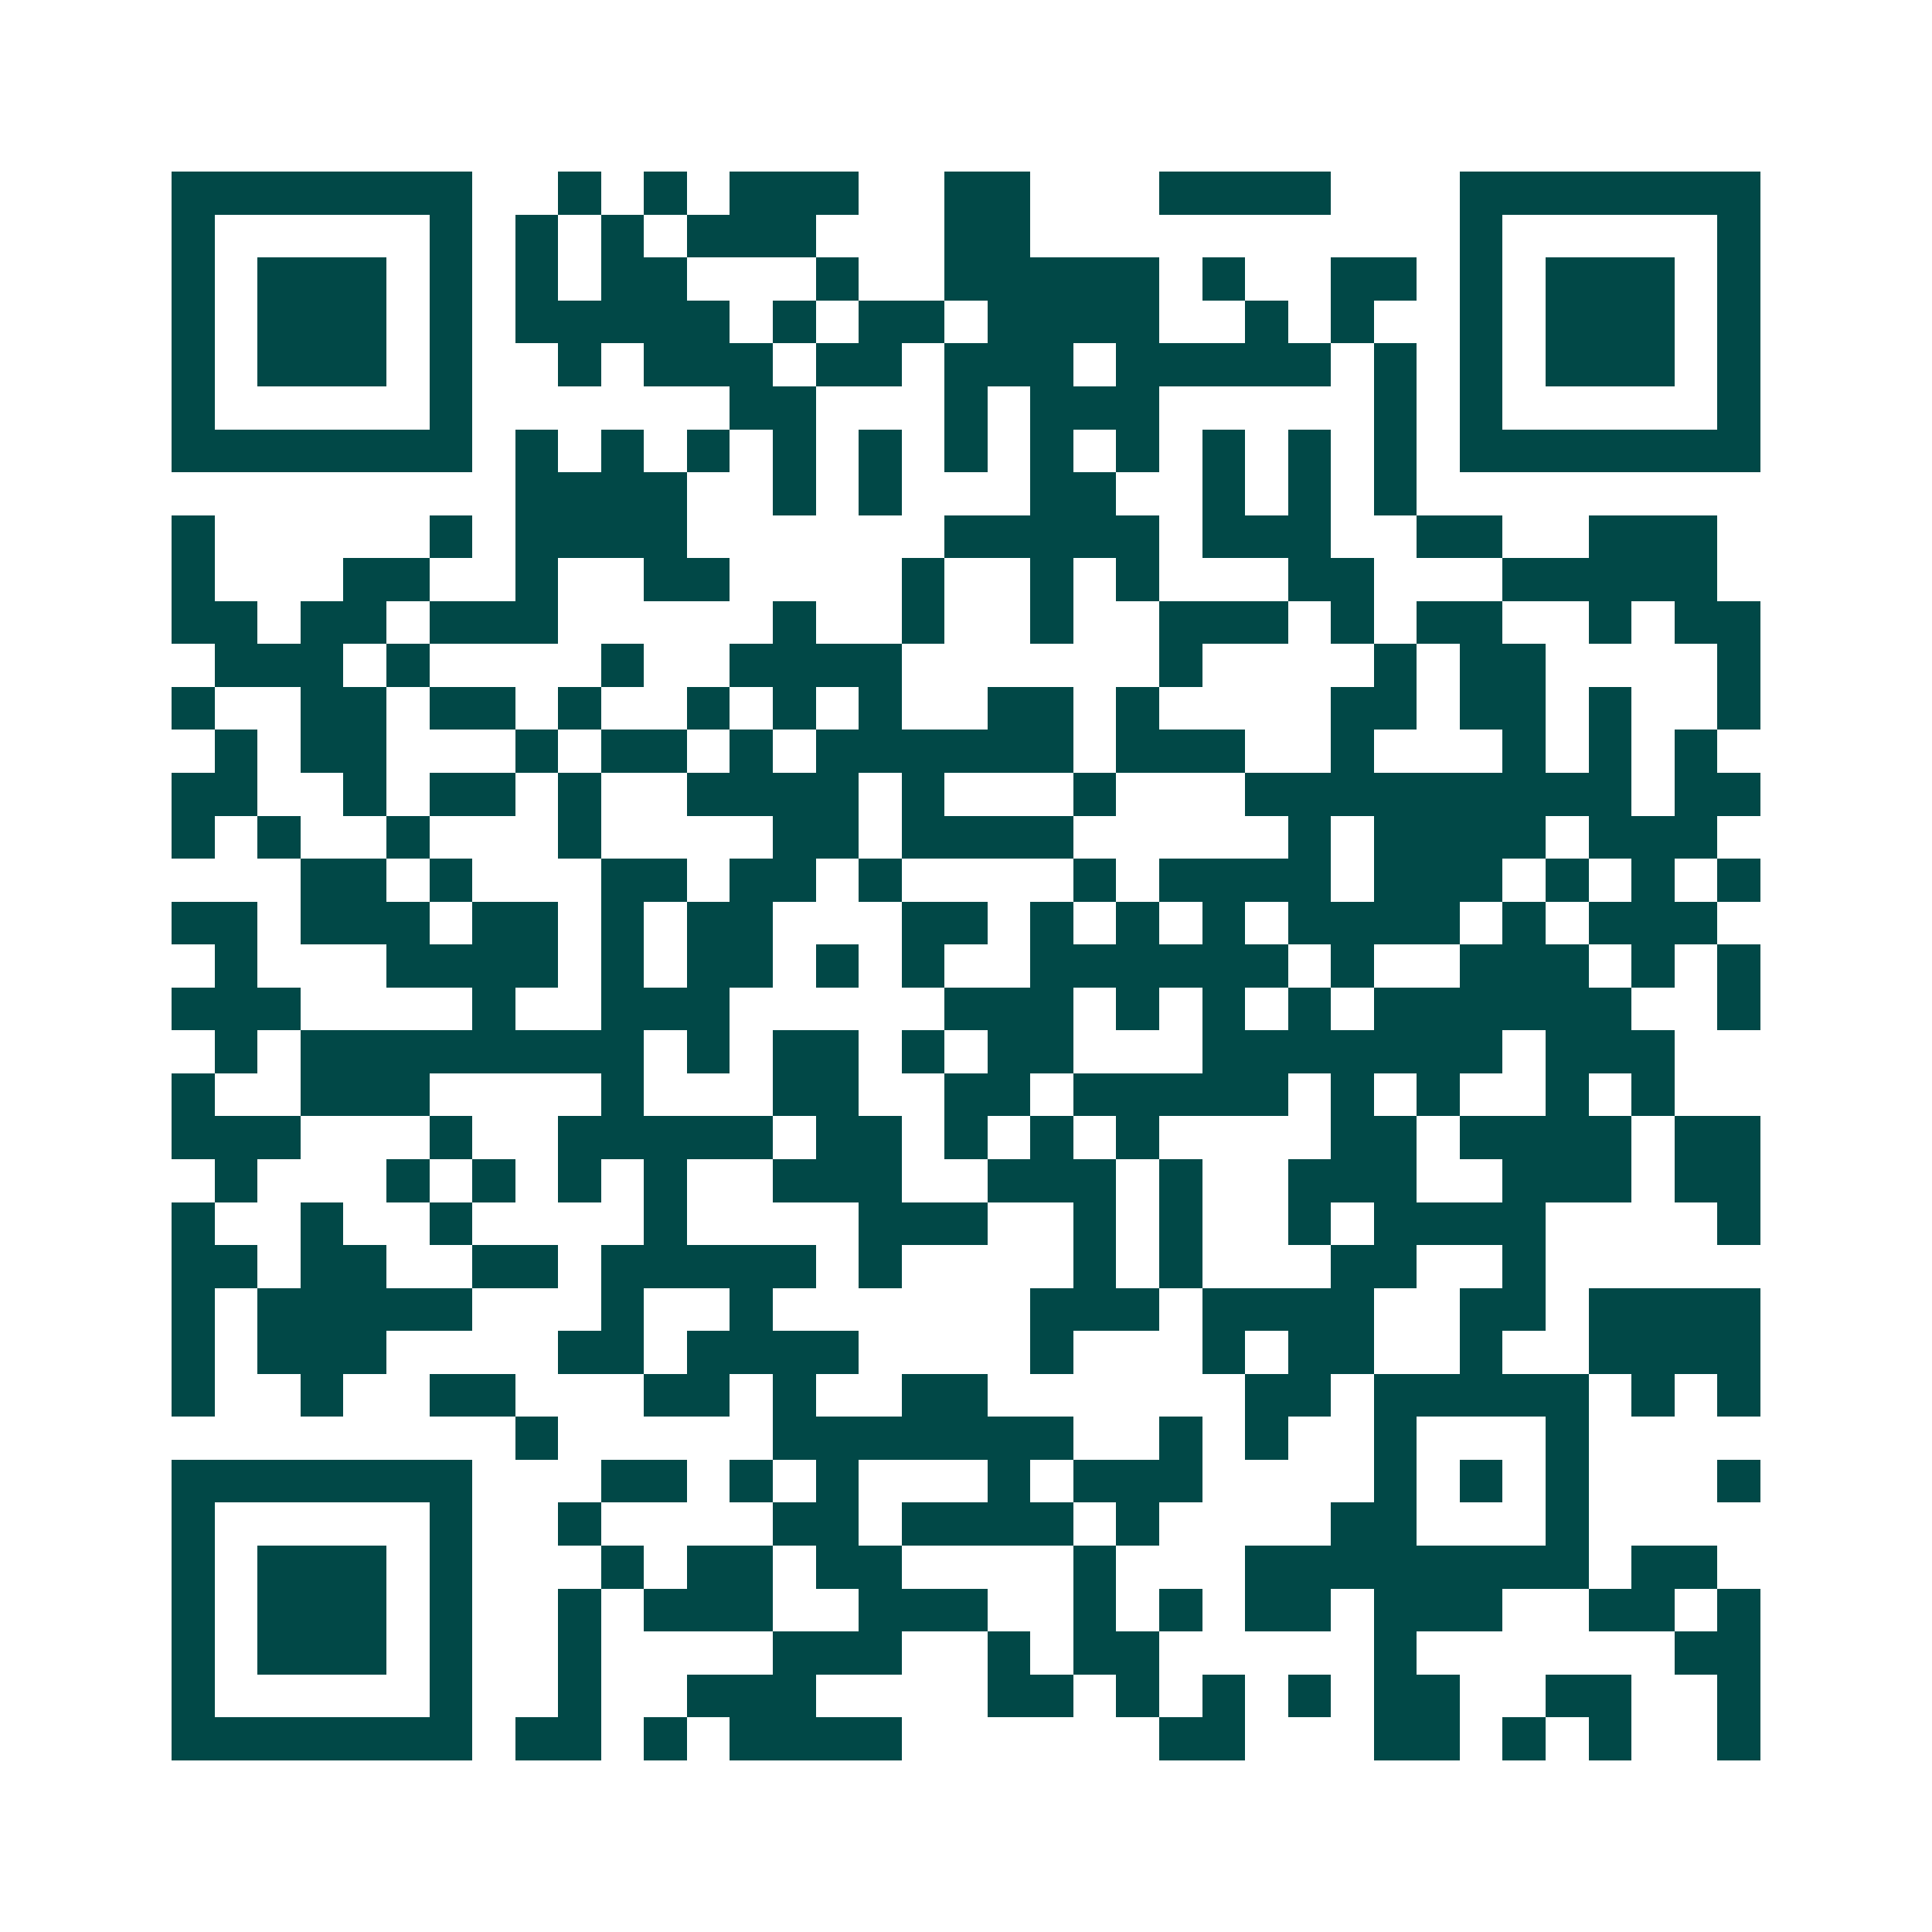 <svg xmlns="http://www.w3.org/2000/svg" width="200" height="200" viewBox="0 0 45 45" shape-rendering="crispEdges"><path fill="#ffffff" d="M0 0h45v45H0z"/><path stroke="#014847" d="M4 4.5h7m2 0h1m1 0h1m1 0h3m2 0h2m3 0h4m3 0h7M4 5.5h1m5 0h1m1 0h1m1 0h1m1 0h3m3 0h2m10 0h1m5 0h1M4 6.5h1m1 0h3m1 0h1m1 0h1m1 0h2m3 0h1m2 0h5m1 0h1m2 0h2m1 0h1m1 0h3m1 0h1M4 7.5h1m1 0h3m1 0h1m1 0h5m1 0h1m1 0h2m1 0h4m2 0h1m1 0h1m2 0h1m1 0h3m1 0h1M4 8.5h1m1 0h3m1 0h1m2 0h1m1 0h3m1 0h2m1 0h3m1 0h5m1 0h1m1 0h1m1 0h3m1 0h1M4 9.5h1m5 0h1m6 0h2m3 0h1m1 0h3m5 0h1m1 0h1m5 0h1M4 10.5h7m1 0h1m1 0h1m1 0h1m1 0h1m1 0h1m1 0h1m1 0h1m1 0h1m1 0h1m1 0h1m1 0h1m1 0h7M12 11.5h4m2 0h1m1 0h1m3 0h2m2 0h1m1 0h1m1 0h1M4 12.5h1m5 0h1m1 0h4m6 0h5m1 0h3m2 0h2m2 0h3M4 13.5h1m3 0h2m2 0h1m2 0h2m4 0h1m2 0h1m1 0h1m3 0h2m3 0h5M4 14.5h2m1 0h2m1 0h3m5 0h1m2 0h1m2 0h1m2 0h3m1 0h1m1 0h2m2 0h1m1 0h2M5 15.5h3m1 0h1m4 0h1m2 0h4m6 0h1m4 0h1m1 0h2m4 0h1M4 16.5h1m2 0h2m1 0h2m1 0h1m2 0h1m1 0h1m1 0h1m2 0h2m1 0h1m4 0h2m1 0h2m1 0h1m2 0h1M5 17.5h1m1 0h2m3 0h1m1 0h2m1 0h1m1 0h6m1 0h3m2 0h1m3 0h1m1 0h1m1 0h1M4 18.5h2m2 0h1m1 0h2m1 0h1m2 0h4m1 0h1m3 0h1m3 0h9m1 0h2M4 19.5h1m1 0h1m2 0h1m3 0h1m4 0h2m1 0h4m5 0h1m1 0h4m1 0h3M7 20.5h2m1 0h1m3 0h2m1 0h2m1 0h1m4 0h1m1 0h4m1 0h3m1 0h1m1 0h1m1 0h1M4 21.5h2m1 0h3m1 0h2m1 0h1m1 0h2m3 0h2m1 0h1m1 0h1m1 0h1m1 0h4m1 0h1m1 0h3M5 22.5h1m3 0h4m1 0h1m1 0h2m1 0h1m1 0h1m2 0h6m1 0h1m2 0h3m1 0h1m1 0h1M4 23.5h3m4 0h1m2 0h3m5 0h3m1 0h1m1 0h1m1 0h1m1 0h6m2 0h1M5 24.5h1m1 0h8m1 0h1m1 0h2m1 0h1m1 0h2m3 0h7m1 0h3M4 25.5h1m2 0h3m4 0h1m3 0h2m2 0h2m1 0h5m1 0h1m1 0h1m2 0h1m1 0h1M4 26.5h3m3 0h1m2 0h5m1 0h2m1 0h1m1 0h1m1 0h1m4 0h2m1 0h4m1 0h2M5 27.5h1m3 0h1m1 0h1m1 0h1m1 0h1m2 0h3m2 0h3m1 0h1m2 0h3m2 0h3m1 0h2M4 28.5h1m2 0h1m2 0h1m4 0h1m4 0h3m2 0h1m1 0h1m2 0h1m1 0h4m4 0h1M4 29.5h2m1 0h2m2 0h2m1 0h5m1 0h1m4 0h1m1 0h1m3 0h2m2 0h1M4 30.5h1m1 0h5m3 0h1m2 0h1m6 0h3m1 0h4m2 0h2m1 0h4M4 31.5h1m1 0h3m4 0h2m1 0h4m4 0h1m3 0h1m1 0h2m2 0h1m2 0h4M4 32.5h1m2 0h1m2 0h2m3 0h2m1 0h1m2 0h2m6 0h2m1 0h5m1 0h1m1 0h1M12 33.5h1m5 0h7m2 0h1m1 0h1m2 0h1m3 0h1M4 34.5h7m3 0h2m1 0h1m1 0h1m3 0h1m1 0h3m4 0h1m1 0h1m1 0h1m3 0h1M4 35.5h1m5 0h1m2 0h1m4 0h2m1 0h4m1 0h1m4 0h2m3 0h1M4 36.5h1m1 0h3m1 0h1m3 0h1m1 0h2m1 0h2m4 0h1m3 0h8m1 0h2M4 37.5h1m1 0h3m1 0h1m2 0h1m1 0h3m2 0h3m2 0h1m1 0h1m1 0h2m1 0h3m2 0h2m1 0h1M4 38.5h1m1 0h3m1 0h1m2 0h1m4 0h3m2 0h1m1 0h2m5 0h1m6 0h2M4 39.5h1m5 0h1m2 0h1m2 0h3m4 0h2m1 0h1m1 0h1m1 0h1m1 0h2m2 0h2m2 0h1M4 40.5h7m1 0h2m1 0h1m1 0h4m6 0h2m3 0h2m1 0h1m1 0h1m2 0h1"/></svg>
